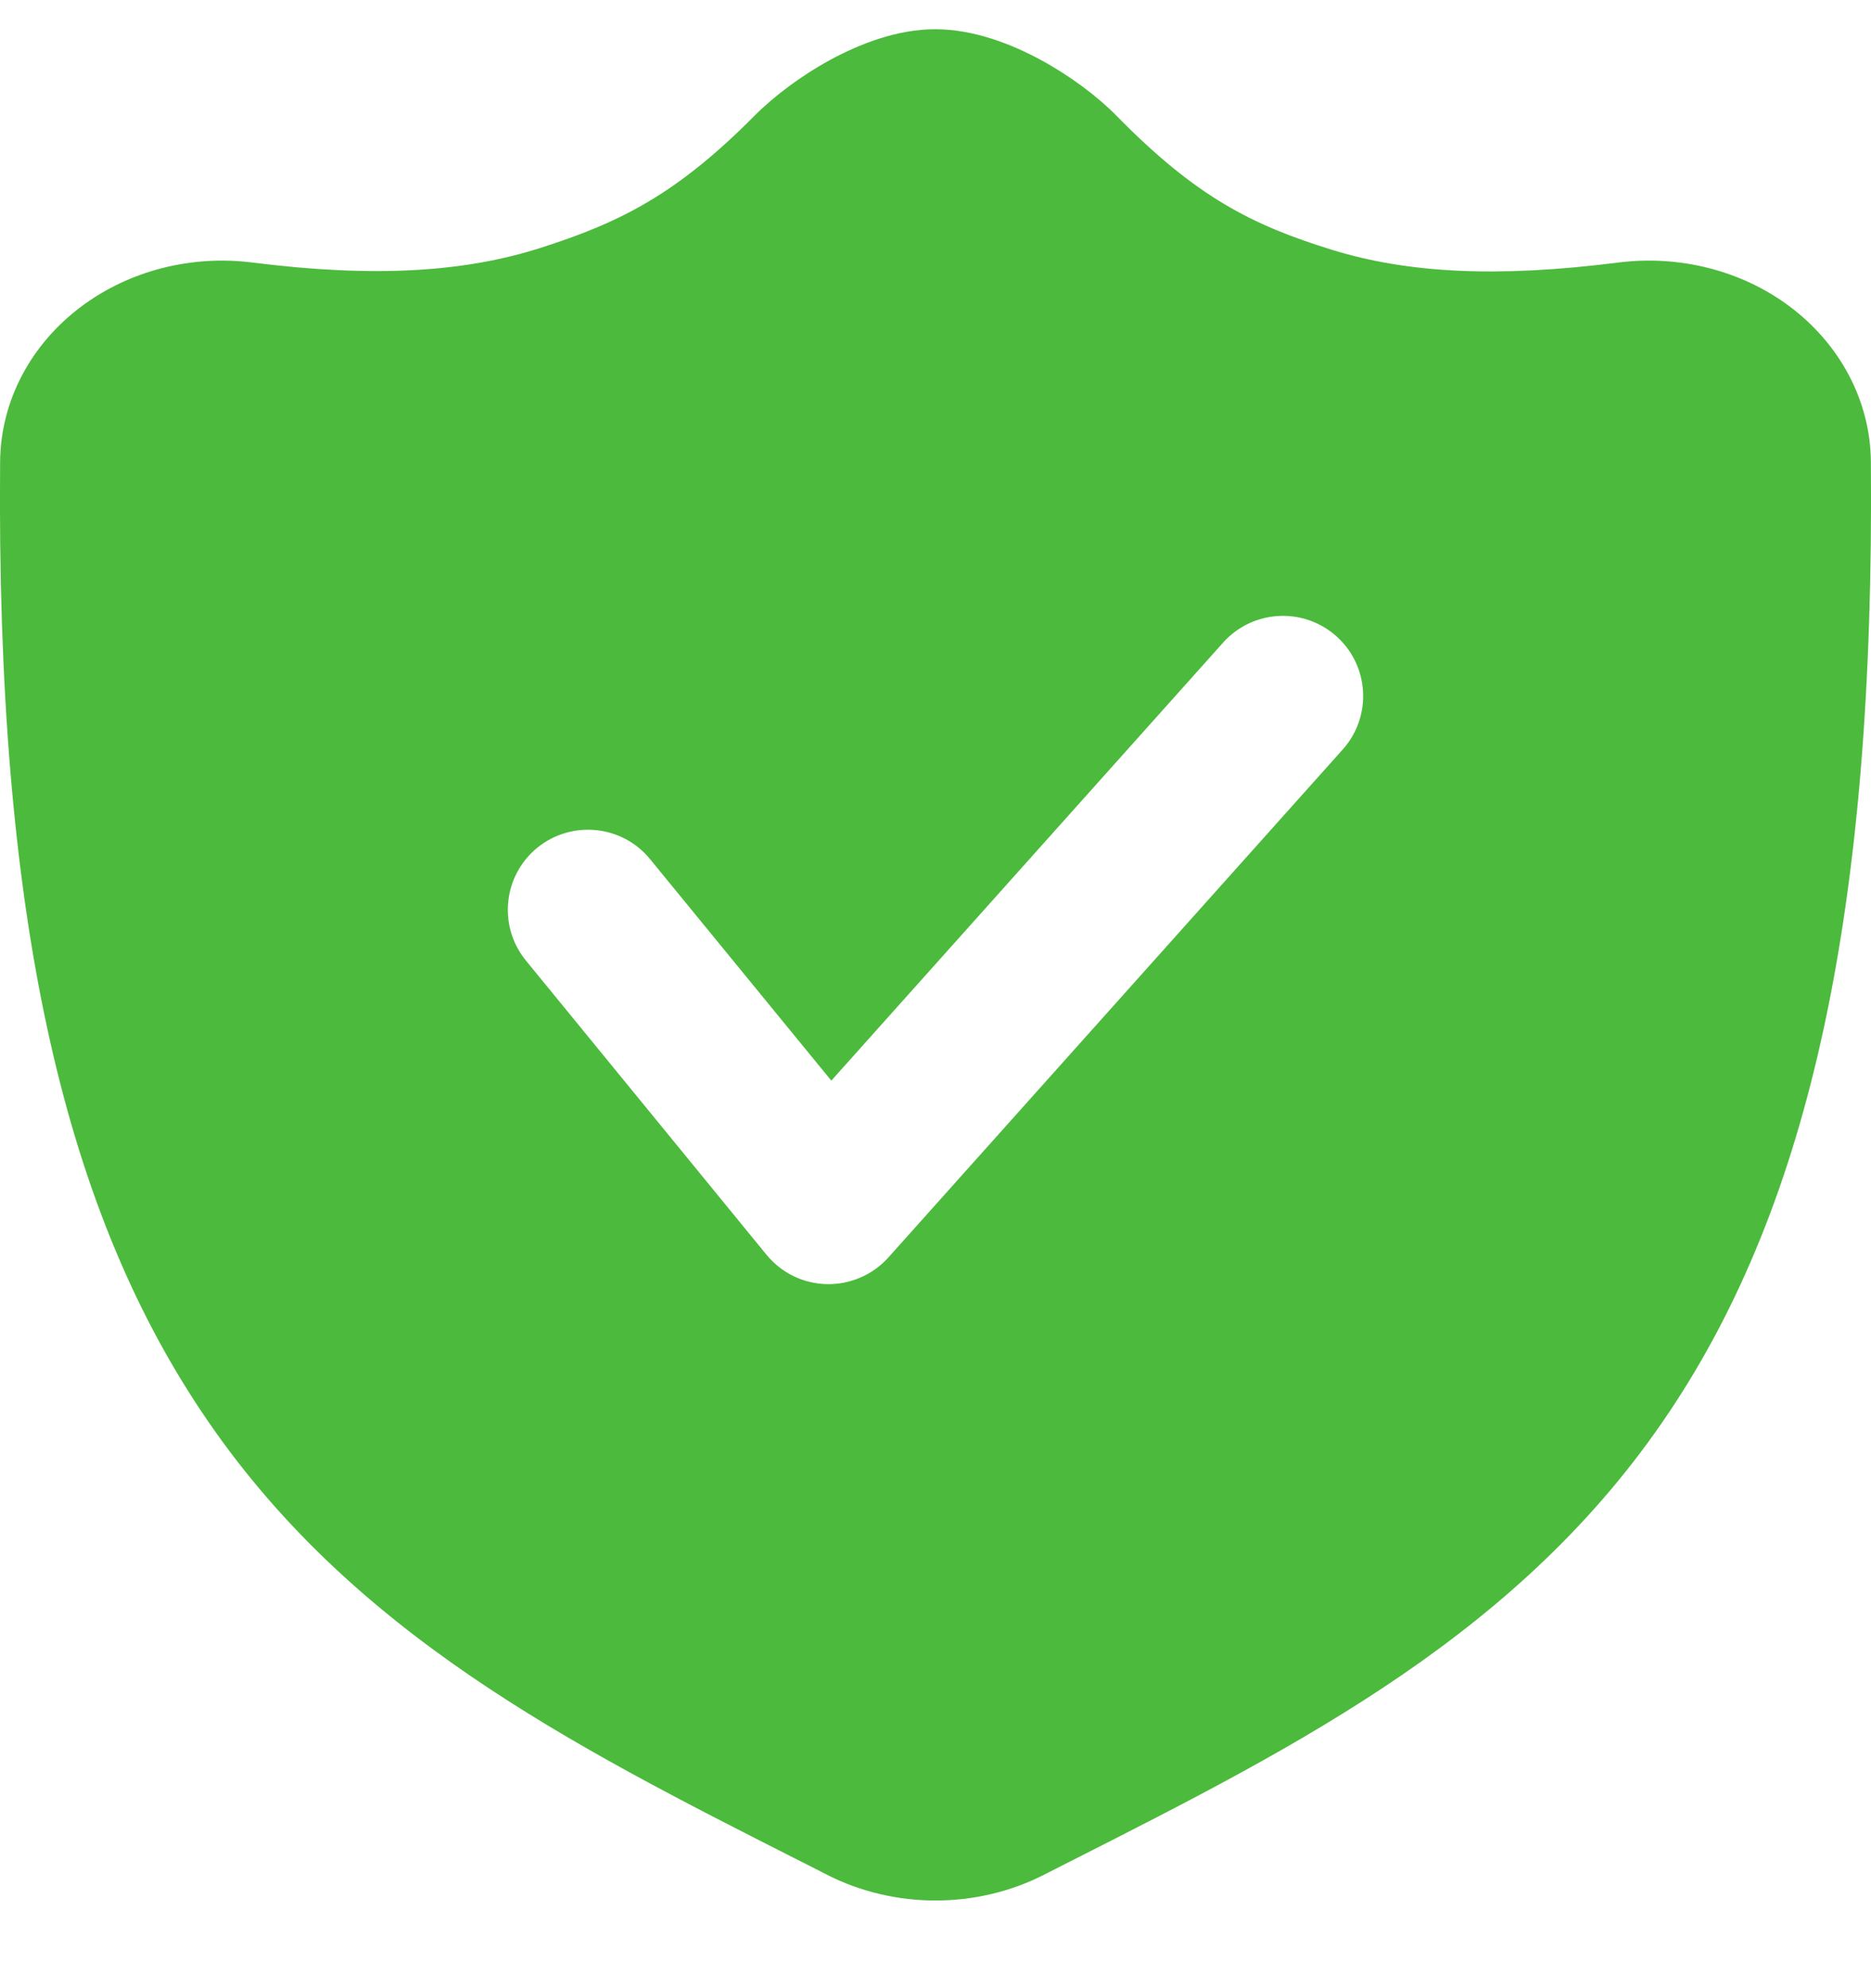 <svg width="16" height="17" viewBox="0 0 16 17" fill="none" xmlns="http://www.w3.org/2000/svg">
<path fill-rule="evenodd" clip-rule="evenodd" d="M6.452 0.99C6.621 0.82 6.856 0.644 7.107 0.508C7.349 0.378 7.67 0.249 8.001 0.25C8.33 0.251 8.65 0.378 8.892 0.508C9.143 0.643 9.38 0.819 9.551 0.993C10.234 1.689 10.713 1.926 11.387 2.135C12.032 2.335 12.796 2.377 13.838 2.245C14.356 2.179 14.892 2.31 15.308 2.623C15.727 2.938 15.994 3.417 15.999 3.947C16.032 7.807 15.468 10.29 14.275 12.073C13.014 13.959 11.135 14.911 9.162 15.911L8.924 16.032C8.35 16.323 7.65 16.323 7.076 16.032L6.9 15.942L6.838 15.911C4.865 14.911 2.986 13.959 1.725 12.073C0.532 10.29 -0.032 7.807 0.001 3.947C0.006 3.417 0.272 2.939 0.691 2.624C1.107 2.311 1.642 2.179 2.16 2.245C3.209 2.377 3.976 2.326 4.621 2.12C5.297 1.904 5.779 1.668 6.452 0.99ZM11.482 6.409C11.735 6.127 11.711 5.693 11.429 5.441C11.146 5.188 10.713 5.212 10.46 5.494L7.109 9.24L5.559 7.346C5.32 7.053 4.888 7.01 4.594 7.249C4.301 7.489 4.258 7.921 4.498 8.214L6.555 10.729C6.682 10.884 6.87 10.976 7.071 10.98C7.271 10.984 7.463 10.901 7.597 10.752L11.482 6.409Z" fill="#4CBA3C"/>
</svg>
